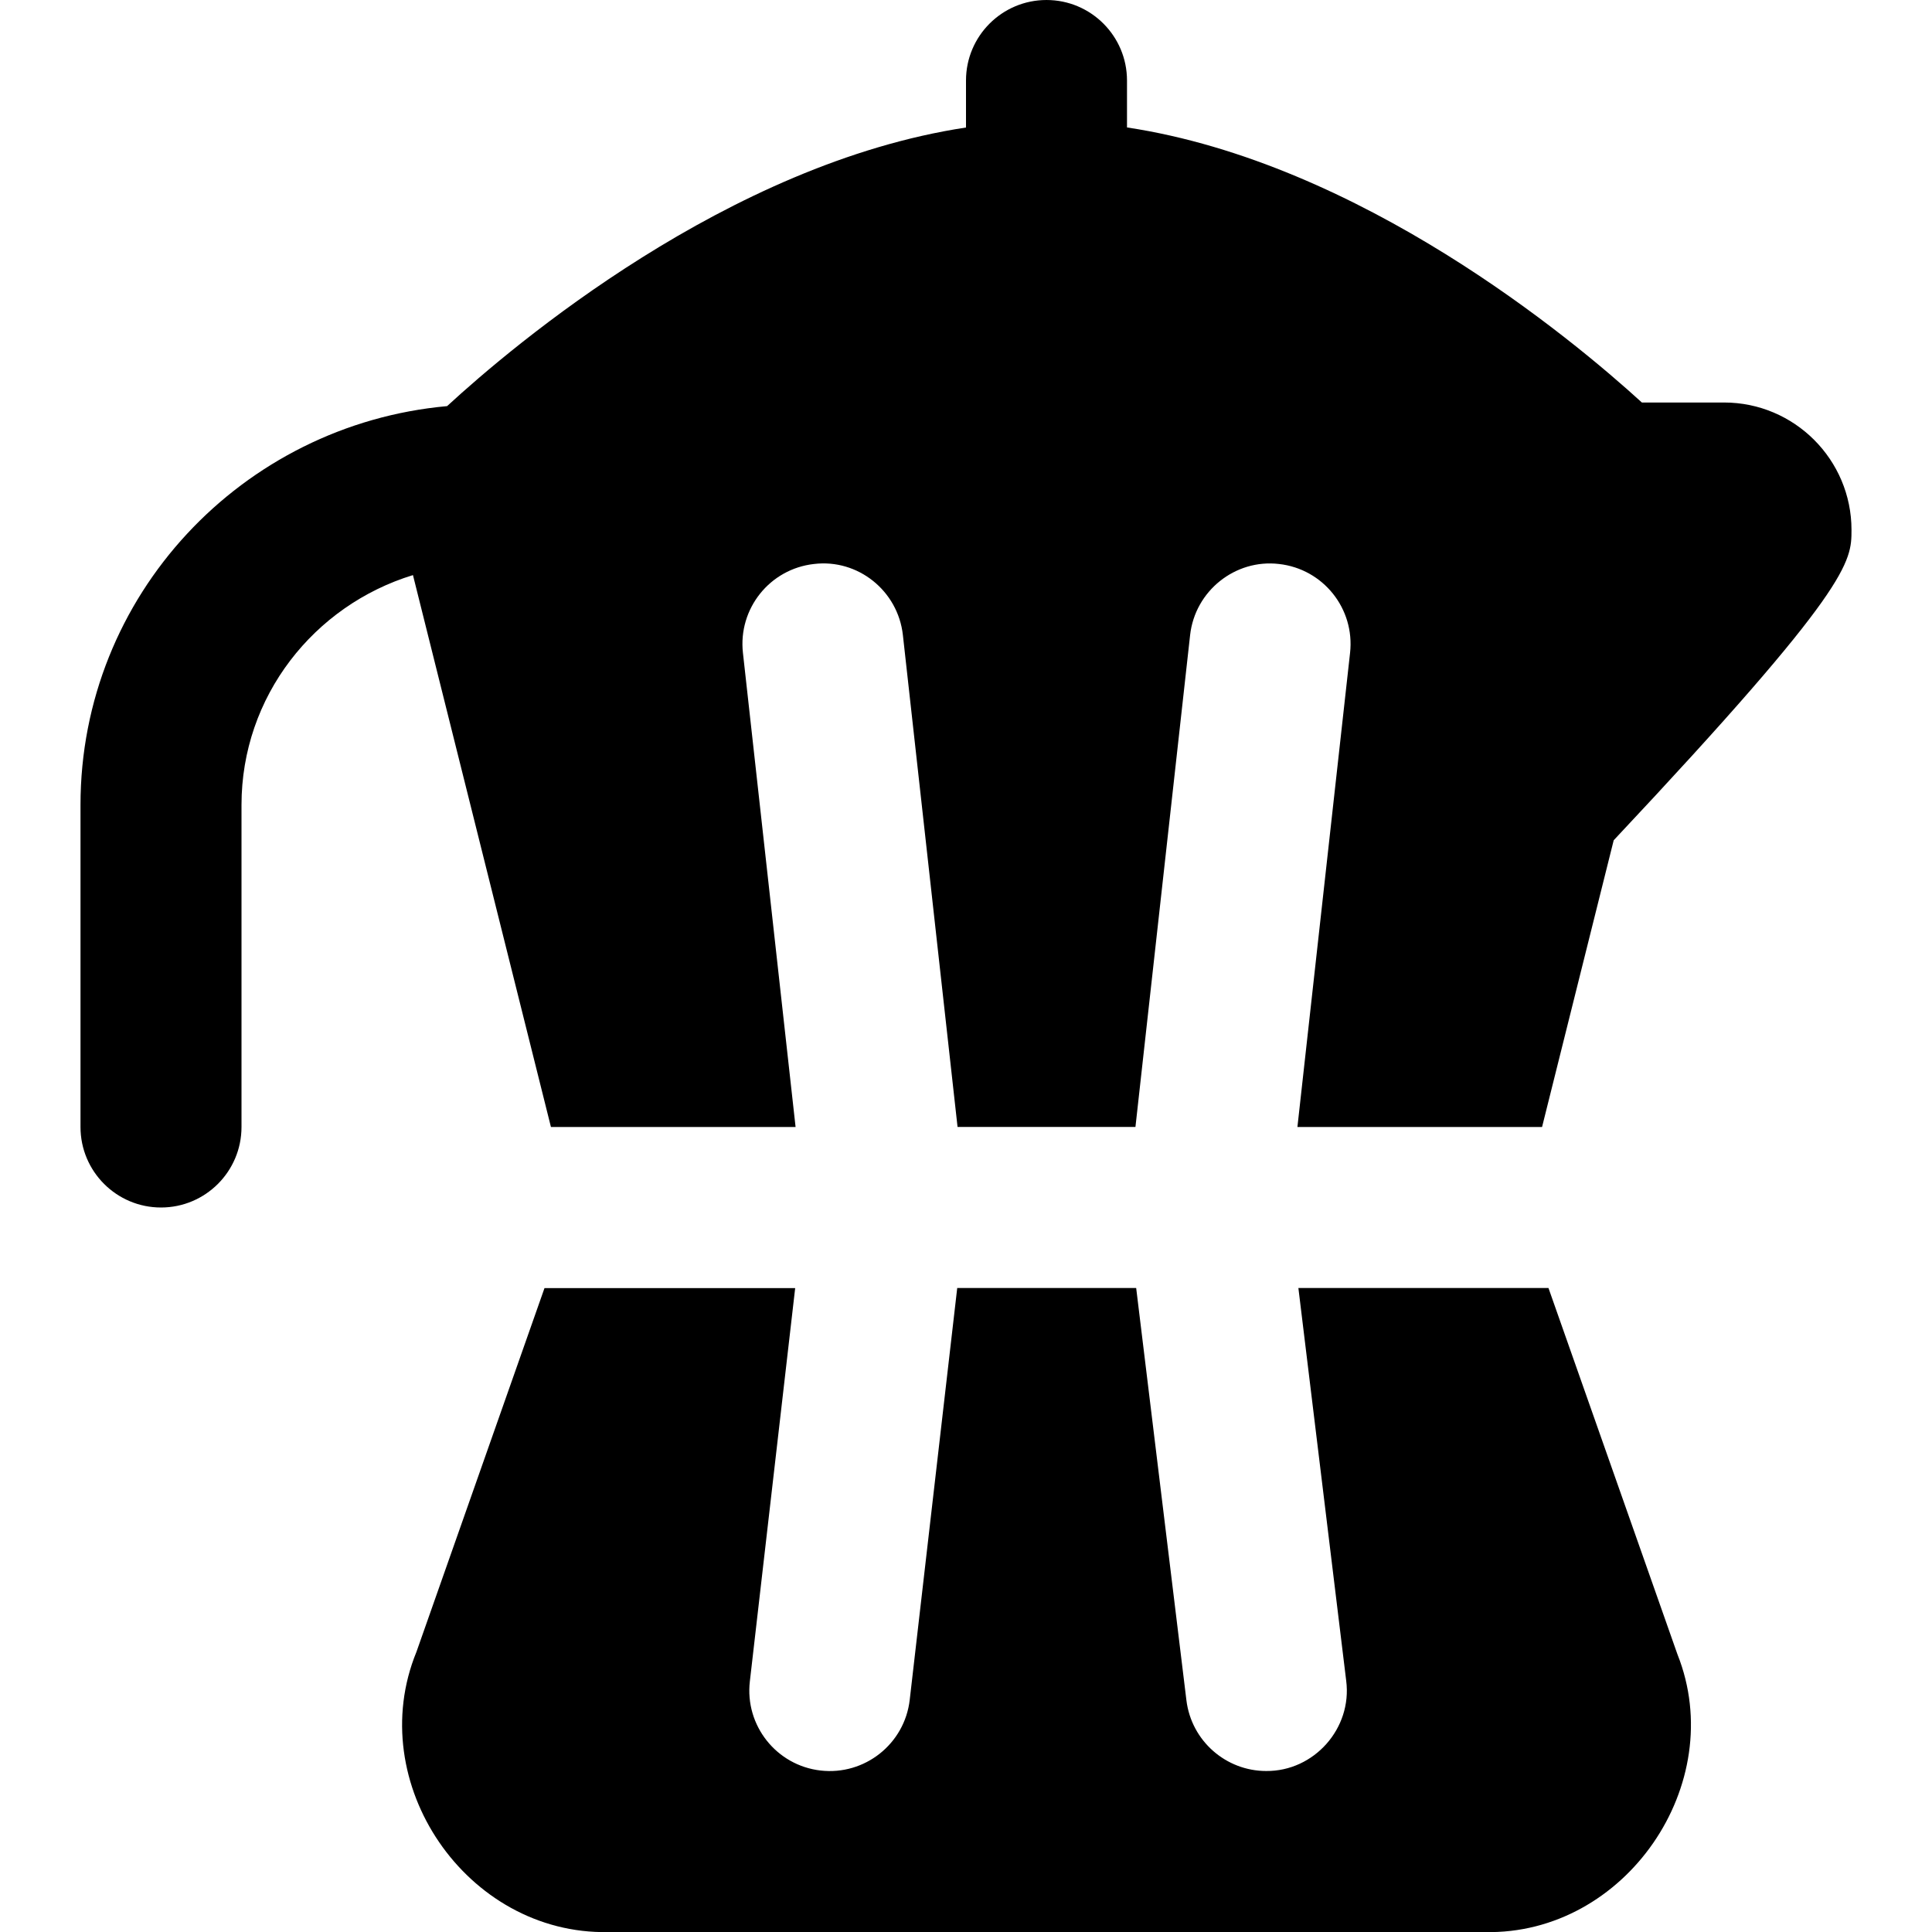 <?xml version="1.0" encoding="UTF-8"?>
<svg xmlns="http://www.w3.org/2000/svg" id="Layer_1" data-name="Layer 1" viewBox="0 0 24 24">
  <path d="M5.13,7.144c-1.228,.376-2.13,1.506-2.13,2.856v4c0,.552-.448,1-1,1s-1-.448-1-1v-4c0-2.604,2.009-4.725,4.554-4.955,.824-.759,3.49-3.014,6.446-3.461v-.584c0-.552,.448-1,1-1s1,.448,1,1v.583c2.901,.439,5.522,2.619,6.396,3.417h1.021c.873,0,1.583,.71,1.583,1.583,0,.397-.005,.716-2.954,3.855l-.89,3.562h-3.039l.654-5.89c.061-.549-.334-1.043-.883-1.104-.543-.064-1.043,.334-1.104,.883l-.679,6.11h-2.21l-.679-6.11c-.061-.55-.558-.949-1.104-.883-.549,.061-.944,.555-.883,1.104l.654,5.89h-3.039l-1.714-6.856Zm14.106,8.856h-3.107l.594,4.879c.076,.591-.399,1.126-.994,1.121-.498,0-.929-.372-.991-.879l-.624-5.121h-2.223l-.59,5.115c-.063,.549-.56,.942-1.108,.879-.548-.063-.942-.56-.878-1.108l.563-4.885h-3.114l-1.591,4.52c-.665,1.626,.622,3.513,2.382,3.48h10.89c1.746,.038,3.035-1.839,2.393-3.45l-1.602-4.55Z"/>
</svg>
